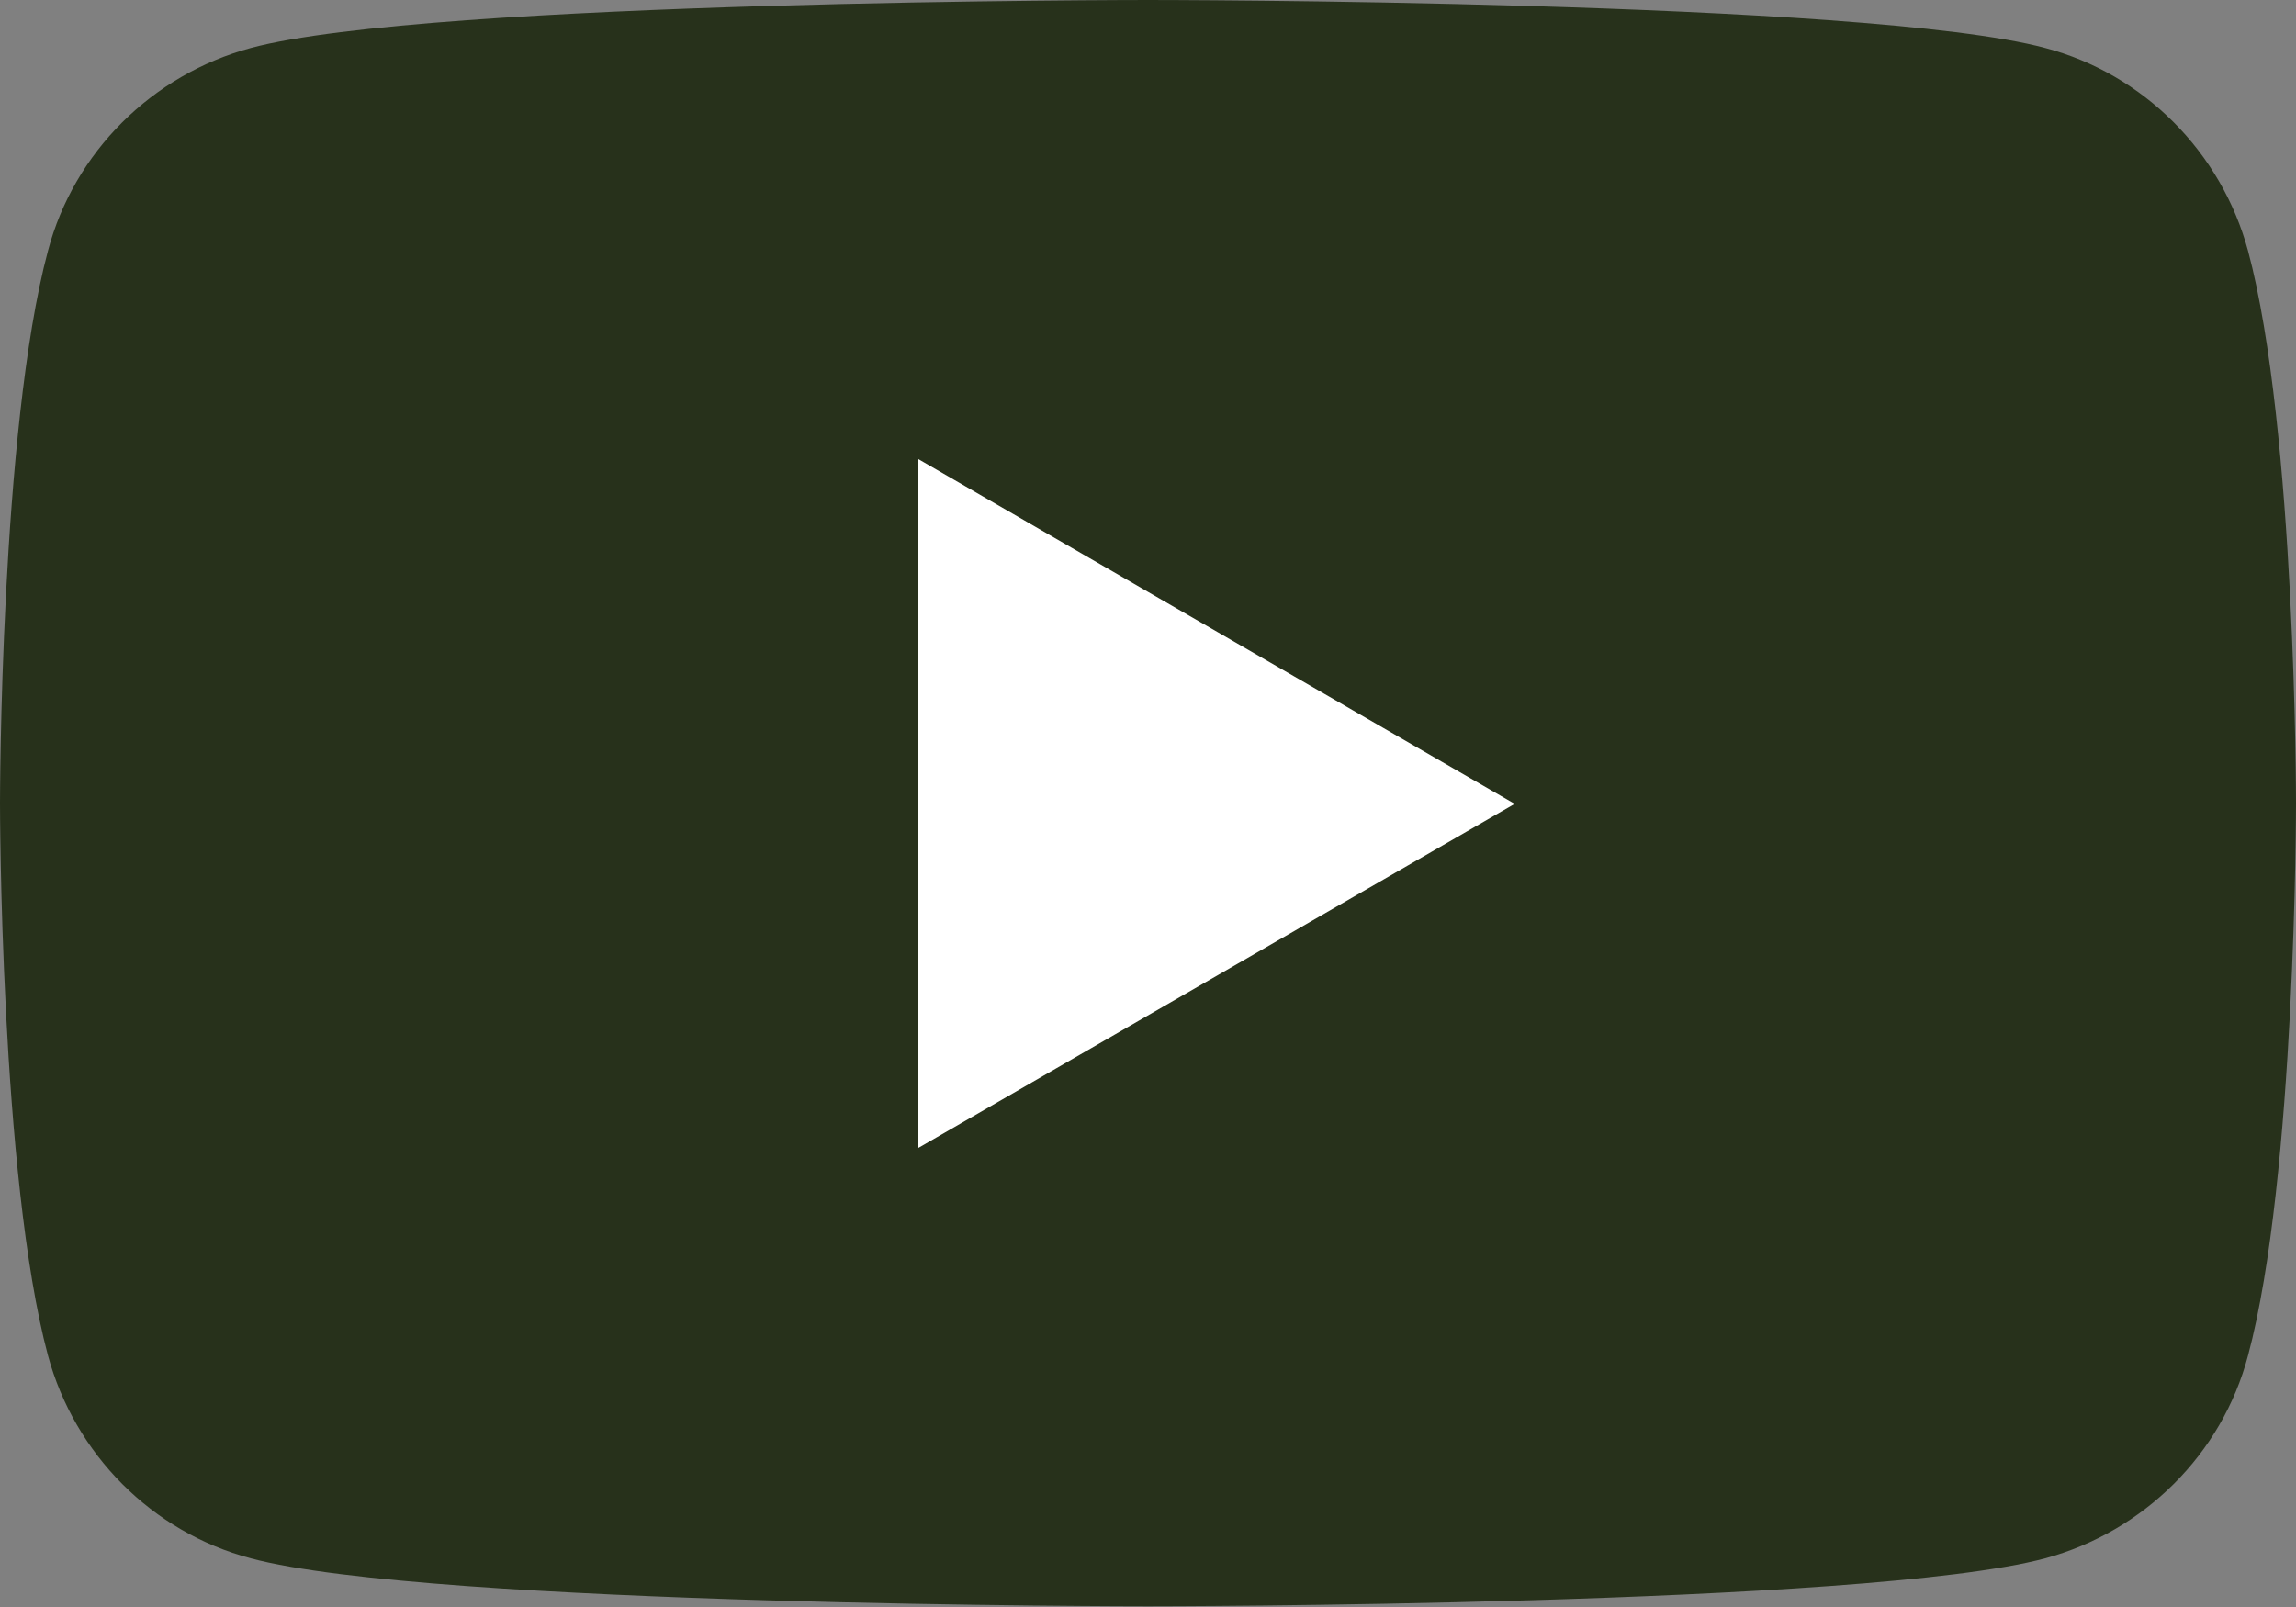 <?xml version="1.0" encoding="UTF-8"?>
<svg id="_レイヤー_2" data-name="レイヤー 2" xmlns="http://www.w3.org/2000/svg" viewBox="0 0 33.5 23.45">
  <rect x="0" y="0" width="33.5" height="23.45" fill="#808080" stroke="none"/>
  <defs>
    <style>
      .cls-1 {
        fill: #fff;
      }

      .cls-2 {
        fill: #27311b;
      }
    </style>
  </defs>
  <g id="_ボタン" data-name="ボタン">
    <g>
      <path class="cls-2" d="M32.8,3.66c-.39-1.44-1.52-2.58-2.96-2.96-2.61-.7-13.09-.7-13.09-.7,0,0-10.48,0-13.09.7-1.44.39-2.58,1.52-2.96,2.96-.7,2.61-.7,8.06-.7,8.06,0,0,0,5.45.7,8.06.39,1.44,1.52,2.58,2.96,2.96,2.61.7,13.09.7,13.09.7,0,0,10.48,0,13.09-.7,1.44-.39,2.58-1.52,2.96-2.96.7-2.61.7-8.06.7-8.06,0,0,0-5.45-.7-8.06Z"/>
      <polygon class="cls-1" points="13.4 16.75 22.1 11.73 13.4 6.7 13.4 16.75"/>
    </g>
  </g>
</svg>